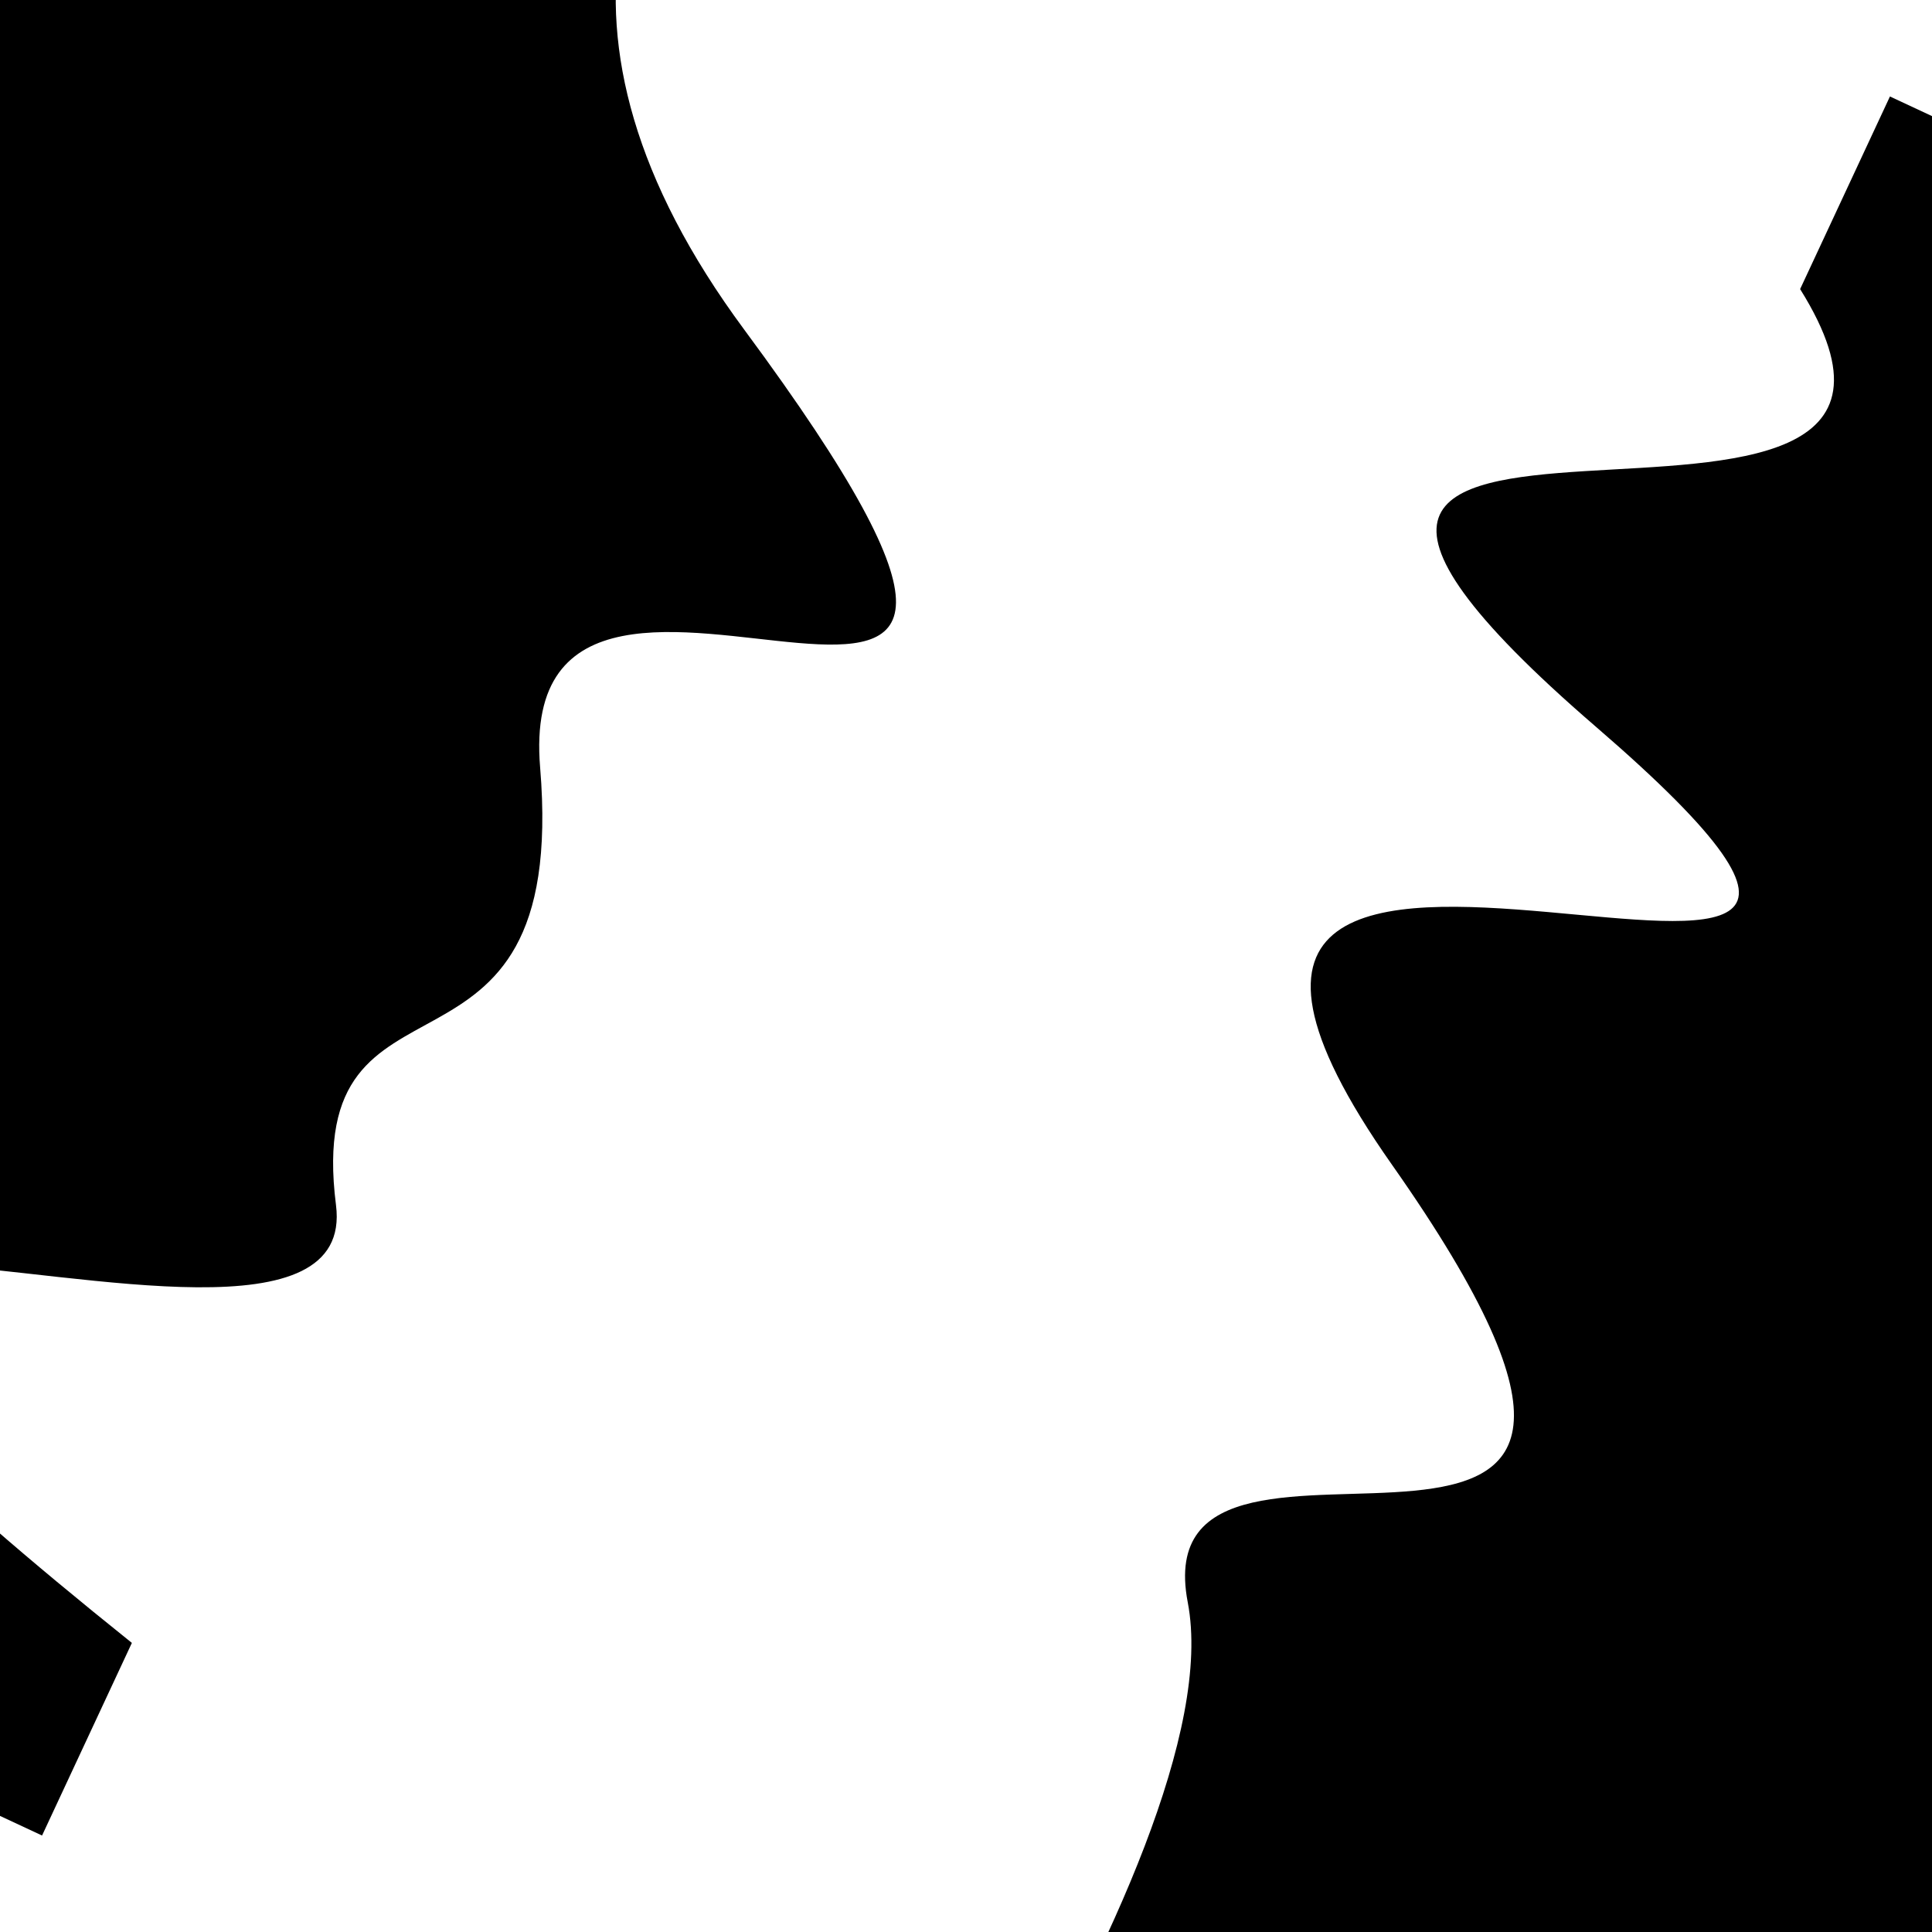 <svg viewBox="0 0 1000 1000" height="1000" width="1000" xmlns="http://www.w3.org/2000/svg">
<rect x="0" y="0" width="1000" height="1000" fill="#ffffff"></rect>
<g transform="rotate(295 500.0 500.0)">
<path d="M -250.0 743.22 S
 141.33  821.75
 250.00  743.22
 329.59 1039.68
 500.00  743.22
 652.91 1086.80
 750.00  743.22
 882.91  923.60
1000.00  743.22 h 110 V 2000 H -250.0 Z" fill="hsl(259.1, 20%, 28.93%)"></path>
</g>
<g transform="rotate(475 500.0 500.0)">
<path d="M -250.0 743.22 S
  65.20 1083.51
 250.00  743.22
 342.32  833.33
 500.00  743.22
 634.05  816.33
 750.00  743.22
 864.56 1298.45
1000.00  743.22 h 110 V 2000 H -250.0 Z" fill="hsl(319.1, 20%, 43.93%)"></path>
</g>
</svg>